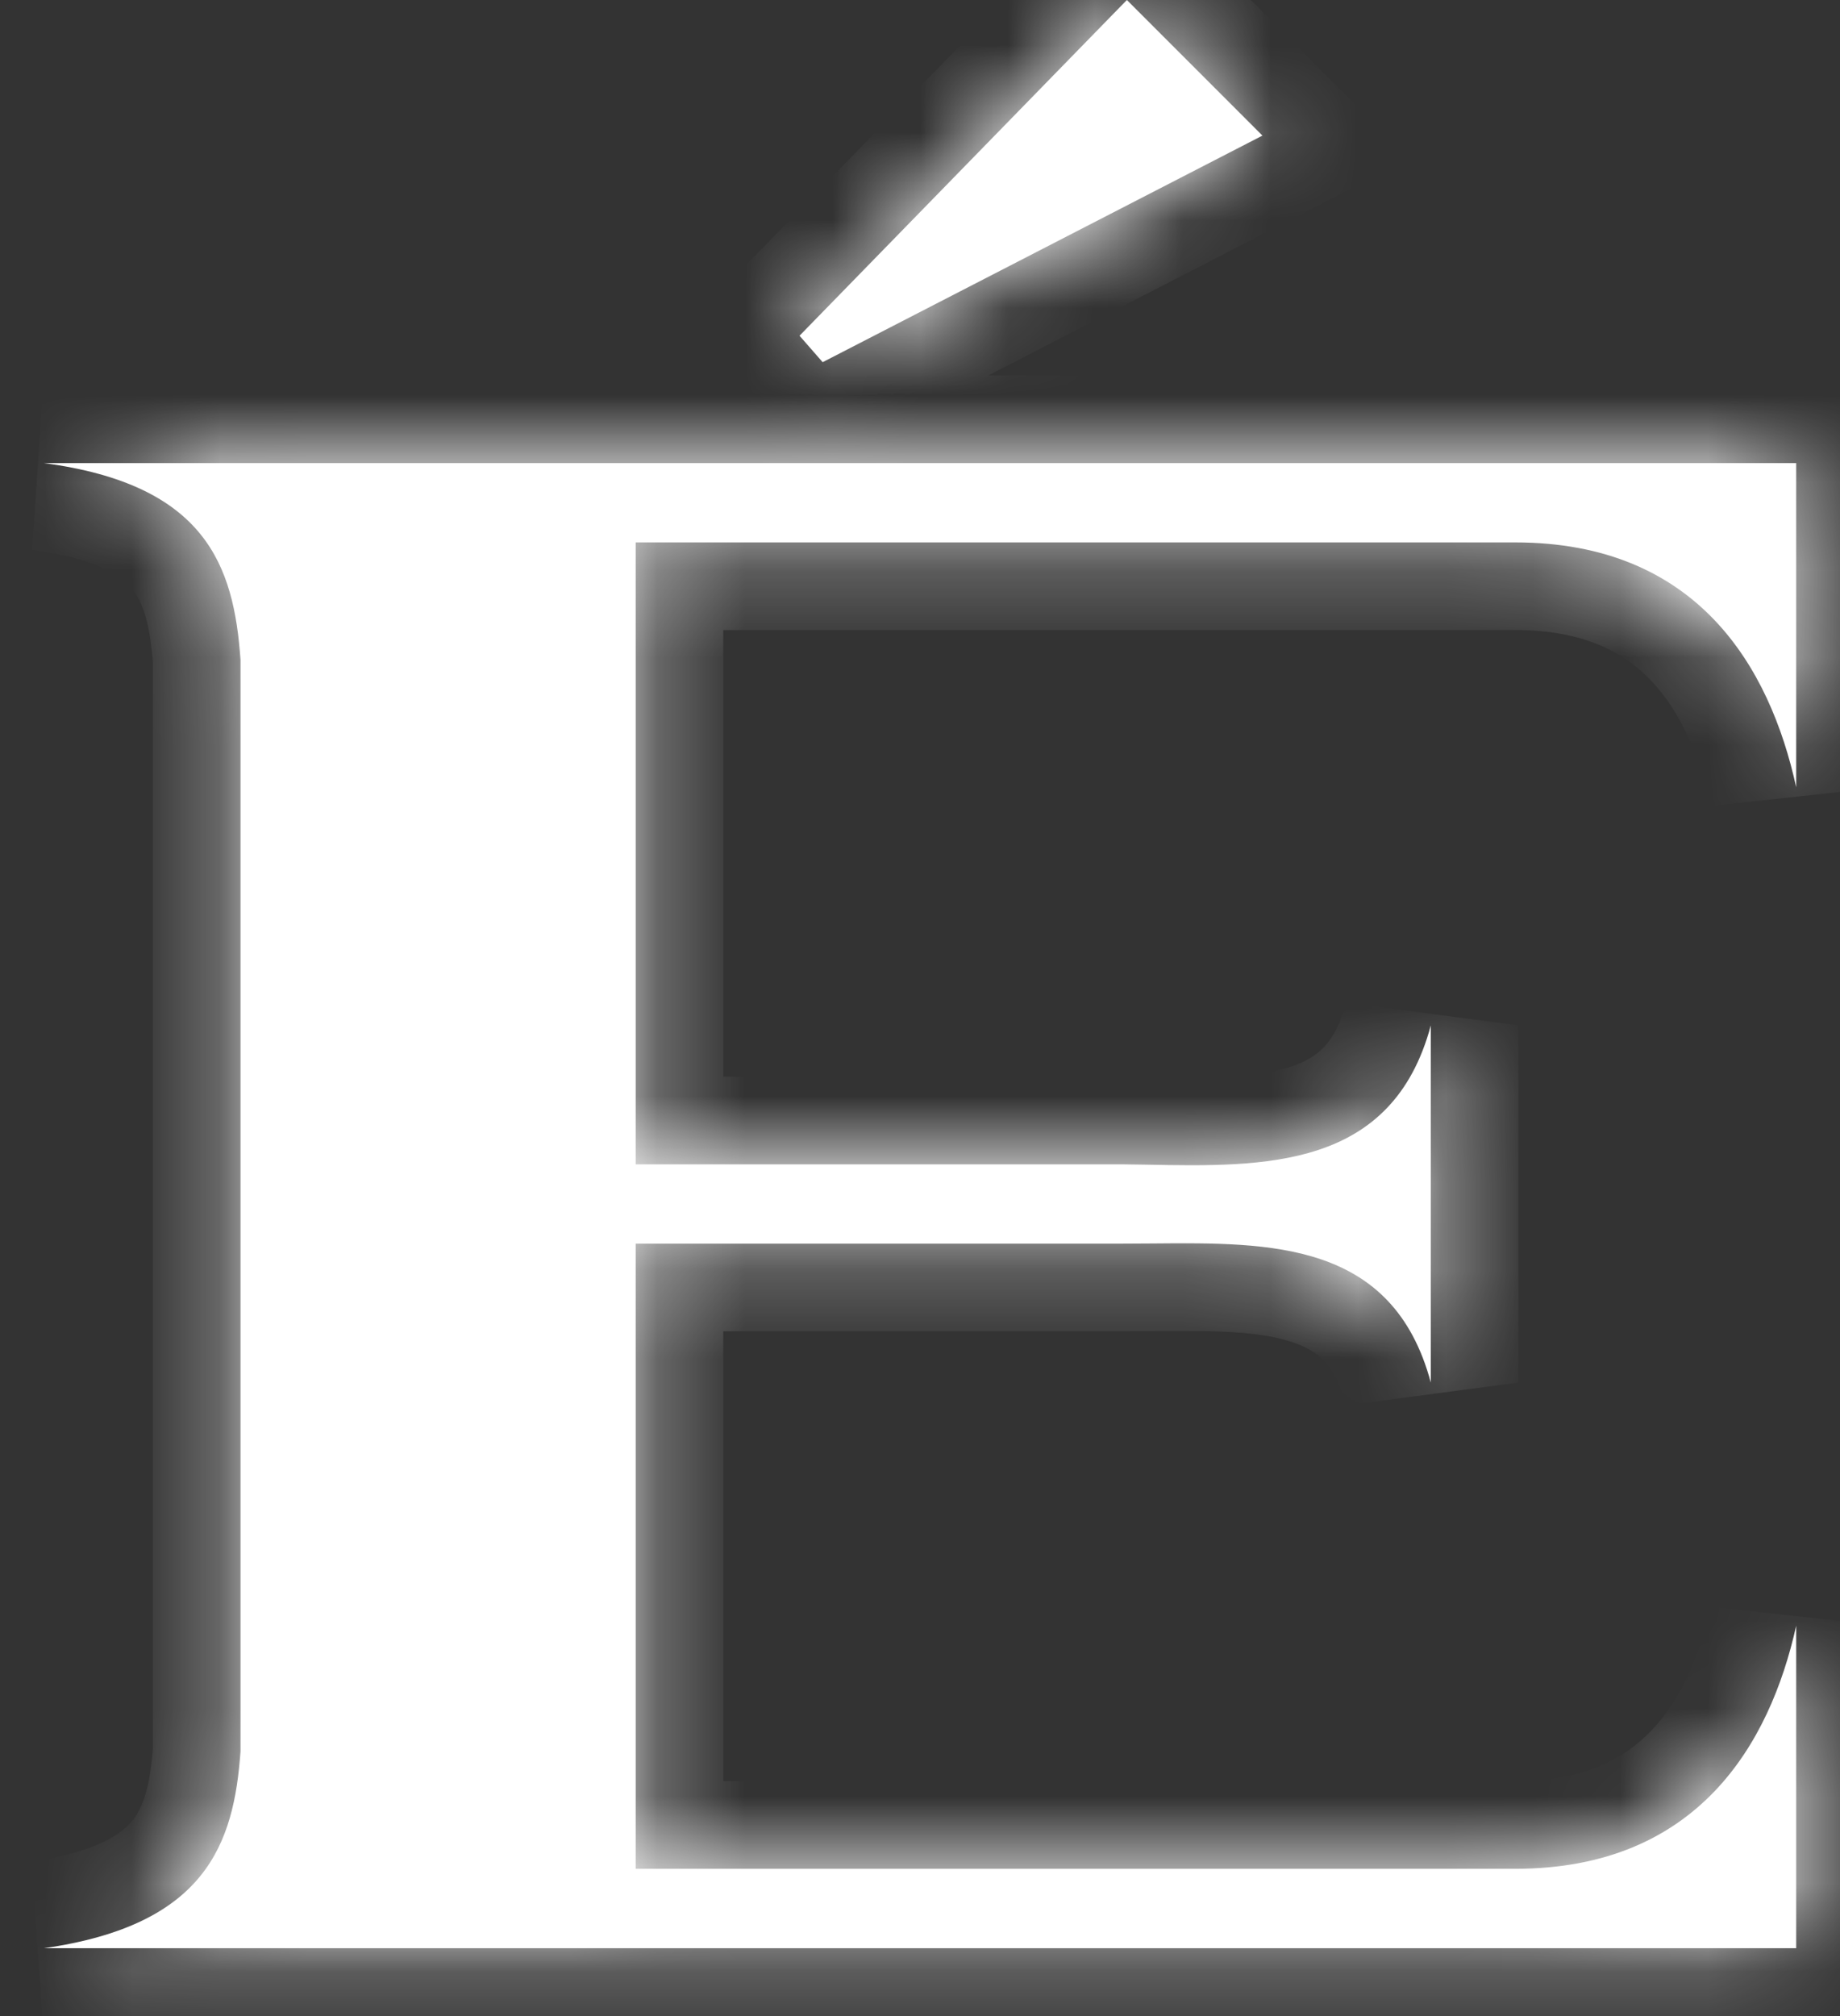 <?xml version="1.0" encoding="UTF-8"?> <svg xmlns="http://www.w3.org/2000/svg" width="21" height="23" viewBox="0 0 21 23" fill="none"><rect x="0" y="0" width="21" height="23" fill="#333333" stroke="none"/> <mask id="path-1-inside-1_511_2242" fill="white"> <path fill-rule="evenodd" clip-rule="evenodd" d="M14.408 1.547L12.861 0L9.125 3.83L9.389 4.132L14.408 1.547ZM20.5 8.981C20.198 7.603 19.368 6.188 17.293 6.188H7.255V13.283H12.802C12.893 13.284 12.986 13.286 13.079 13.287C14.438 13.313 15.889 13.341 16.33 11.698V15.773C15.897 14.161 14.507 14.174 13.157 14.186C13.038 14.187 12.919 14.188 12.802 14.188H7.255V21.32H17.293C19.368 21.32 20.198 19.905 20.5 18.547V22.226H0.5C2.349 21.962 2.67 21.037 2.745 19.981V7.528C2.67 6.453 2.349 5.528 0.5 5.283H20.5V8.981Z"></path> </mask> <path fill-rule="evenodd" clip-rule="evenodd" d="M14.408 1.547L12.861 0L9.125 3.83L9.389 4.132L14.408 1.547ZM20.5 8.981C20.198 7.603 19.368 6.188 17.293 6.188H7.255V13.283H12.802C12.893 13.284 12.986 13.286 13.079 13.287C14.438 13.313 15.889 13.341 16.33 11.698V15.773C15.897 14.161 14.507 14.174 13.157 14.186C13.038 14.187 12.919 14.188 12.802 14.188H7.255V21.32H17.293C19.368 21.32 20.198 19.905 20.5 18.547V22.226H0.5C2.349 21.962 2.67 21.037 2.745 19.981V7.528C2.67 6.453 2.349 5.528 0.5 5.283H20.5V8.981Z" fill="white"></path> <path d="M12.861 0L13.568 -0.707L12.852 -1.423L12.145 -0.698L12.861 0ZM14.408 1.547L14.866 2.436L16.084 1.809L15.115 0.84L14.408 1.547ZM9.125 3.83L8.409 3.132L7.764 3.793L8.372 4.489L9.125 3.83ZM9.389 4.132L8.637 4.791L9.152 5.379L9.847 5.021L9.389 4.132ZM20.5 8.981L19.523 9.195L21.5 8.981H20.5ZM7.255 6.188V5.188H6.255V6.188H7.255ZM7.255 13.283H6.255V14.283H7.255V13.283ZM12.802 13.283L12.815 12.283H12.802V13.283ZM13.079 13.287L13.06 14.287H13.06L13.079 13.287ZM16.33 11.698H17.33L15.364 11.438L16.33 11.698ZM16.33 15.773L15.364 16.033L17.33 15.773H16.33ZM13.157 14.186L13.147 13.186H13.147L13.157 14.186ZM7.255 14.188V13.188H6.255V14.188H7.255ZM7.255 21.32H6.255V22.32H7.255V21.32ZM20.5 18.547H21.5L19.524 18.33L20.5 18.547ZM20.5 22.226V23.226H21.5V22.226H20.5ZM0.5 22.226L0.359 21.236L0.5 23.226V22.226ZM2.745 19.981L3.743 20.052L3.745 20.017V19.981H2.745ZM2.745 7.528H3.745V7.493L3.743 7.458L2.745 7.528ZM0.5 5.283V4.283L0.368 6.274L0.5 5.283ZM20.5 5.283H21.5V4.283H20.5V5.283ZM12.154 0.707L13.701 2.254L15.115 0.84L13.568 -0.707L12.154 0.707ZM9.841 4.528L13.577 0.698L12.145 -0.698L8.409 3.132L9.841 4.528ZM10.142 3.474L9.878 3.172L8.372 4.489L8.637 4.791L10.142 3.474ZM13.95 0.658L8.931 3.243L9.847 5.021L14.866 2.436L13.95 0.658ZM17.293 7.188C18.076 7.188 18.536 7.444 18.84 7.76C19.171 8.106 19.395 8.608 19.523 9.195L21.477 8.767C21.303 7.976 20.961 7.082 20.283 6.376C19.577 5.641 18.584 5.188 17.293 5.188V7.188ZM7.255 7.188H17.293V5.188H7.255V7.188ZM8.255 13.283V6.188H6.255V13.283H8.255ZM12.802 12.283H7.255V14.283H12.802V12.283ZM13.097 12.288C13.005 12.286 12.91 12.284 12.815 12.283L12.789 14.283C12.877 14.284 12.966 14.286 13.06 14.287L13.097 12.288ZM15.364 11.438C15.291 11.712 15.192 11.861 15.106 11.95C15.02 12.039 14.905 12.112 14.733 12.169C14.34 12.3 13.823 12.301 13.097 12.288L13.06 14.287C13.694 14.299 14.582 14.327 15.364 14.067C15.78 13.929 16.195 13.703 16.548 13.336C16.901 12.969 17.149 12.505 17.296 11.957L15.364 11.438ZM17.33 15.773V11.698H15.33V15.773H17.33ZM13.166 15.186C13.888 15.179 14.386 15.186 14.761 15.316C14.923 15.371 15.032 15.442 15.114 15.529C15.195 15.616 15.292 15.763 15.364 16.033L17.296 15.514C17.152 14.977 16.912 14.521 16.569 14.157C16.226 13.793 15.822 13.566 15.413 13.425C14.648 13.161 13.776 13.18 13.147 13.186L13.166 15.186ZM12.802 15.188C12.925 15.188 13.048 15.187 13.166 15.186L13.147 13.186C13.028 13.187 12.914 13.188 12.802 13.188V15.188ZM7.255 15.188H12.802V13.188H7.255V15.188ZM8.255 21.32V14.188H6.255V21.32H8.255ZM17.293 20.32H7.255V22.32H17.293V20.32ZM19.524 18.33C19.396 18.907 19.173 19.405 18.841 19.749C18.537 20.065 18.076 20.32 17.293 20.32V22.32C18.584 22.32 19.576 21.869 20.281 21.137C20.959 20.434 21.302 19.546 21.476 18.764L19.524 18.33ZM21.5 22.226V18.547H19.5V22.226H21.5ZM0.5 23.226H20.5V21.226H0.5V23.226ZM1.748 19.91C1.714 20.383 1.633 20.62 1.51 20.771C1.404 20.903 1.136 21.125 0.359 21.236L0.641 23.216C1.713 23.063 2.53 22.691 3.065 22.03C3.584 21.389 3.701 20.636 3.743 20.052L1.748 19.91ZM1.745 7.528V19.981H3.745V7.528H1.745ZM0.368 6.274C1.145 6.377 1.407 6.596 1.51 6.723C1.631 6.872 1.714 7.112 1.748 7.598L3.743 7.458C3.701 6.868 3.586 6.108 3.065 5.465C2.527 4.8 1.704 4.434 0.632 4.291L0.368 6.274ZM20.5 4.283H0.5V6.283H20.5V4.283ZM21.5 8.981V5.283H19.5V8.981H21.5Z" fill="white" mask="url(#path-1-inside-1_511_2242)"></path> </svg> 